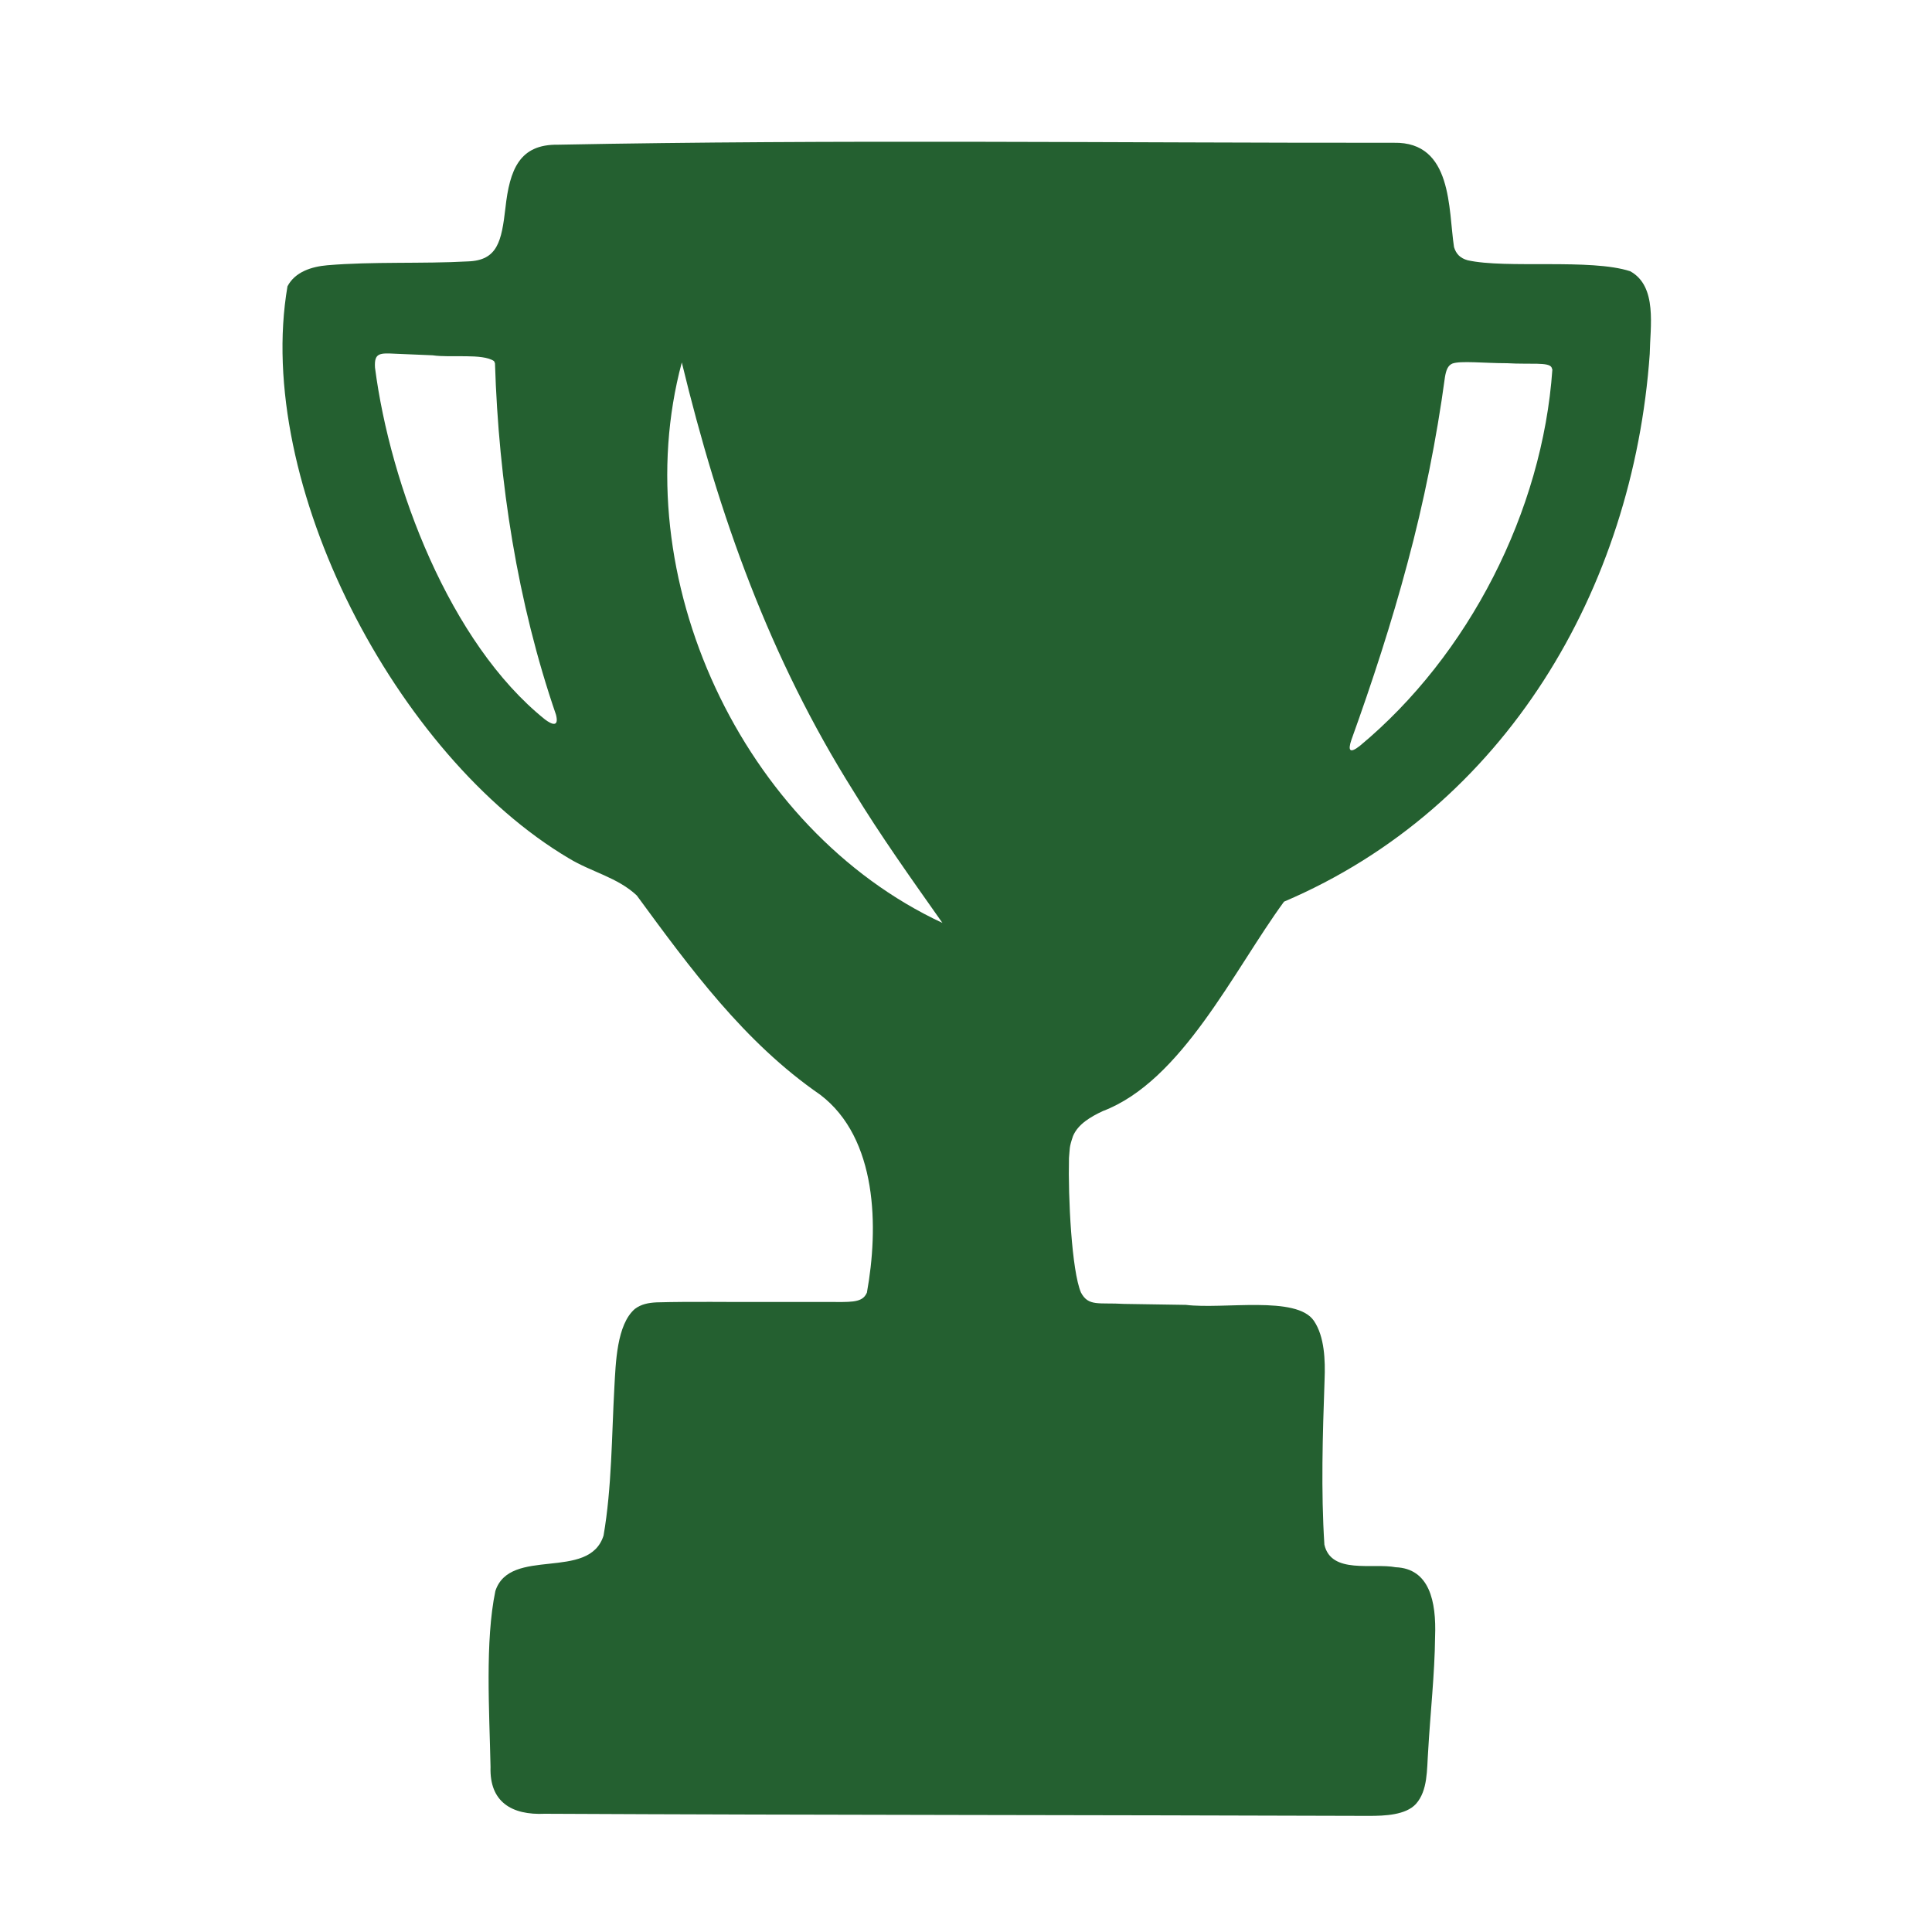 <svg viewBox="0 0 100 100" xmlns="http://www.w3.org/2000/svg" data-name="Layer 1" id="Layer_1">
  <defs>
    <style>
      .cls-1 {
        fill: #246030;
      }
    </style>
  </defs>
  <path d="M84.38,14.04c-2.05-.67-6.41-.12-8.42-.57-.38-.11-.59-.32-.7-.68-.3-1.94-.06-5.46-3.11-5.4-14.41.01-28.89-.18-43.27.1-1.99-.03-2.5,1.28-2.72,3.28-.2,1.71-.4,2.71-1.94,2.76-2.34.13-4.94,0-7.28.2-.81.07-1.67.34-2.06,1.09-1.75,10.2,5.64,24.33,14.57,29.61,1.17.71,2.51.98,3.51,1.92,2.76,3.76,5.56,7.6,9.49,10.31,2.98,2.26,3.03,6.89,2.42,10.25l-.06.11c-.26.42-.86.37-1.93.37-.88,0-2.01,0-3.18,0-1.99.01-3.87-.03-5.71.02-.42.02-.8.09-1.13.34-.94.81-.99,2.8-1.06,4.05-.14,2.5-.13,5.19-.56,7.68-.75,2.38-4.84.55-5.6,2.87-.54,2.59-.31,6.21-.25,9.11-.06,1.81,1.1,2.5,2.81,2.42,14.22.07,28.44.06,42.65.11.82,0,1.91-.04,2.44-.62.62-.7.56-1.77.63-2.72.11-1.96.34-4,.36-5.93.07-1.85-.3-3.53-2.04-3.6-1.19-.23-3.34.38-3.69-1.17-.18-2.79-.09-5.66.01-8.54.04-.99,0-2.23-.55-3.04-.89-1.33-4.67-.59-6.63-.83-1.17-.02-2.31-.04-3.2-.05-1.3-.08-1.84.15-2.23-.59-.48-1.12-.67-4.94-.62-6.96.05-.51,0-.53.21-1.14.26-.62.92-1,1.54-1.29,4.1-1.56,6.76-7.26,9.38-10.84,11.45-4.88,18.07-16.18,18.93-28.35.02-1.4.41-3.5-1.01-4.28ZM28.21,37.24c-4.94-3.96-8.01-12.12-8.8-18.21-.05-.78.25-.76,1.07-.72.51.02,1.2.05,1.91.08.96.14,2.58-.11,3.18.3l.05.11c.19,6.12,1.16,12.39,3.16,18.2.16.65-.21.51-.57.24ZM35.29,18.76c1.92,7.94,4.56,15.32,8.89,22.2,1.39,2.28,2.95,4.47,4.6,6.81-10.38-4.84-16.46-17.96-13.49-29.01ZM70.38,38.61c-.5.39-.63.27-.43-.32,1.07-2.97,2.08-6.06,2.9-9.14.85-3.15,1.51-6.45,1.94-9.63.06-.36.15-.6.38-.7.42-.16,1.65-.02,2.84-.02,1.21.07,2.16-.07,2.3.22l.04.11c-.51,7.32-4.32,14.79-9.97,19.48Z" class="cls-1"></path>
</svg>